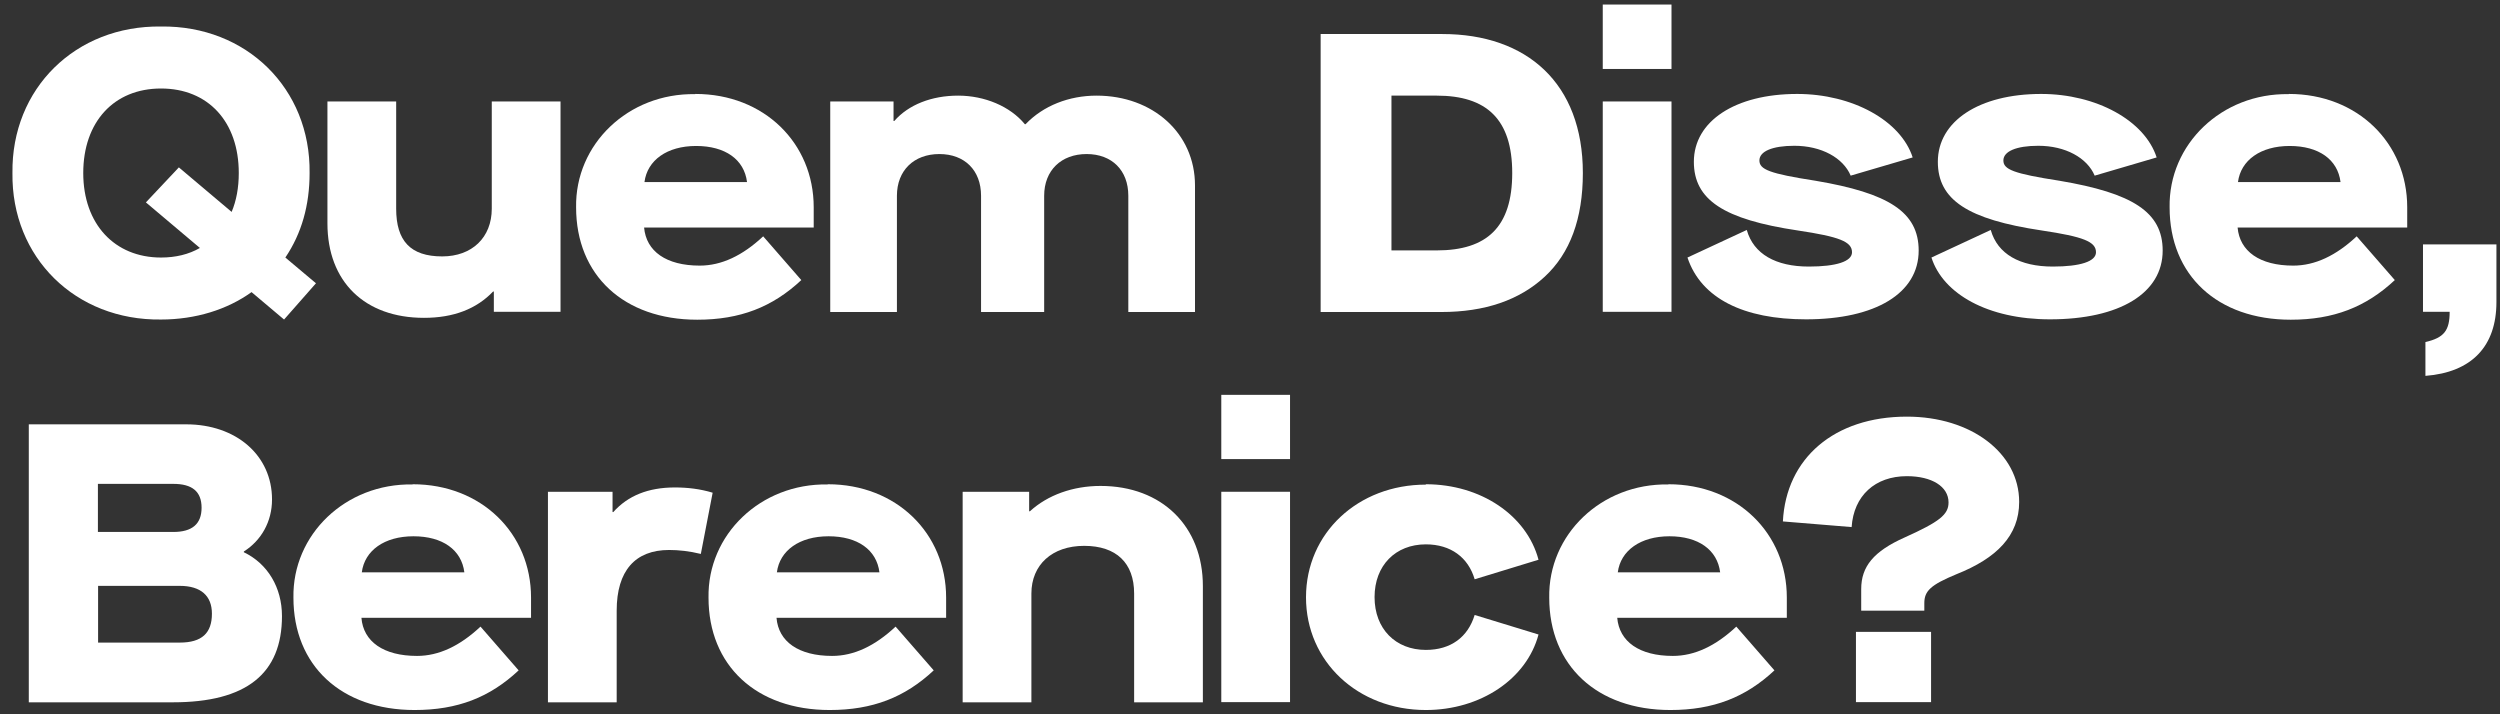 <svg width="147" height="42" viewBox="0 0 147 42" fill="none" xmlns="http://www.w3.org/2000/svg">
<rect x="0" y="0" width="147" height="42" fill="#333333" stroke="none"/>
<path d="M8.584 11.896L10.517 9.842L13.62 12.46C13.896 11.808 14.04 11.035 14.04 10.174C14.04 7.159 12.24 5.204 9.468 5.204C6.696 5.204 4.895 7.17 4.895 10.174C4.895 13.178 6.74 15.143 9.468 15.143C10.329 15.143 11.102 14.956 11.754 14.58L8.573 11.896H8.584ZM16.702 18.788L14.791 17.176C13.366 18.203 11.5 18.788 9.468 18.788C4.443 18.854 0.666 15.143 0.732 10.174C0.666 5.204 4.443 1.493 9.468 1.559C14.482 1.493 18.27 5.204 18.204 10.174C18.204 12.062 17.74 13.719 16.779 15.143L18.579 16.657L16.713 18.777L16.702 18.788Z" fill="white"/>
<path d="M19.253 5.966H23.295V12.272C23.295 14.161 24.134 15.077 26.001 15.077C27.757 15.077 28.916 13.962 28.916 12.272V5.966H32.959V18.335H29.038V17.142H28.994C28.011 18.17 26.663 18.689 24.929 18.689C21.451 18.689 19.253 16.568 19.253 13.133V5.966Z" fill="white"/>
<path d="M43.925 10.704C43.76 9.378 42.644 8.583 40.932 8.583C39.221 8.583 38.061 9.423 37.895 10.704H43.925ZM40.888 5.524C44.93 5.524 47.846 8.418 47.846 12.184V13.377H37.873C37.995 14.779 39.176 15.618 41.142 15.618C42.423 15.618 43.66 15.033 44.875 13.896L47.117 16.469C45.416 18.059 43.517 18.799 40.999 18.799C36.68 18.799 33.875 16.182 33.875 12.195C33.809 8.484 36.934 5.469 40.877 5.535" fill="white"/>
<path d="M48.829 5.966H52.54V7.114H52.584C53.423 6.154 54.782 5.623 56.339 5.623C57.896 5.623 59.398 6.253 60.26 7.302H60.304C61.353 6.209 62.866 5.623 64.478 5.623C67.792 5.623 70.266 7.843 70.266 10.903V18.346H66.345V11.51C66.345 10.019 65.384 9.058 63.893 9.058C62.402 9.058 61.397 10.019 61.397 11.51V18.346H57.686V11.51C57.686 10.019 56.725 9.058 55.234 9.058C53.743 9.058 52.739 10.019 52.739 11.51V18.346H48.818V5.977L48.829 5.966Z" fill="white"/>
<path d="M84.479 14.724C87.439 14.724 88.919 13.343 88.919 10.174C88.919 7.004 87.406 5.623 84.479 5.623H81.818V14.724H84.479ZM84.811 2.001C89.78 2.001 93.072 4.895 93.072 10.174C93.072 12.857 92.321 14.889 90.83 16.27C89.339 17.651 87.306 18.346 84.755 18.346H77.654V2.001H84.811Z" fill="white"/>
<path d="M94.242 5.966H98.284V18.335H94.242V5.966ZM94.242 0.267H98.284V4.055H94.242V0.267Z" fill="white"/>
<path d="M117.059 13.531C117.457 14.934 118.76 15.674 120.704 15.674C122.316 15.674 123.244 15.375 123.244 14.834C123.244 14.205 122.493 13.918 120.063 13.553C115.701 12.902 113.945 11.753 113.945 9.511C113.945 7.125 116.375 5.524 120.019 5.524C123.266 5.524 126.116 7.092 126.811 9.257L123.167 10.328C122.725 9.279 121.444 8.572 119.853 8.572C118.55 8.572 117.799 8.904 117.799 9.434C117.799 9.964 118.385 10.207 121.09 10.627C125.409 11.355 127.165 12.471 127.165 14.735C127.165 17.231 124.647 18.777 120.538 18.777C116.894 18.777 114.254 17.286 113.569 15.143L117.059 13.52V13.531Z" fill="white"/>
<path d="M137.623 10.704C137.458 9.378 136.342 8.583 134.631 8.583C132.919 8.583 131.759 9.423 131.593 10.704H137.623ZM134.586 5.524C138.628 5.524 141.544 8.418 141.544 12.184V13.377H131.571C131.693 14.779 132.874 15.618 134.84 15.618C136.121 15.618 137.358 15.033 138.573 13.896L140.815 16.469C139.114 18.059 137.215 18.799 134.697 18.799C130.379 18.799 127.573 16.182 127.573 12.195C127.507 8.484 130.633 5.469 134.575 5.535" fill="white"/>
<path d="M142.615 20.113C143.709 19.859 144.04 19.44 144.04 18.335H142.472V14.37H146.79V17.761C146.79 20.356 145.343 21.891 142.615 22.101V20.113Z" fill="white"/>
<path d="M10.572 37.784C11.875 37.784 12.461 37.221 12.461 36.083C12.461 35.034 11.809 34.449 10.572 34.449H5.768V37.784H10.572ZM10.197 31.279C11.29 31.279 11.853 30.815 11.853 29.854C11.853 28.893 11.29 28.452 10.197 28.452H5.757V31.279H10.197ZM1.682 24.951H10.948C13.885 24.951 15.995 26.773 15.995 29.368C15.995 30.672 15.365 31.776 14.338 32.428V32.472C15.741 33.145 16.58 34.548 16.58 36.227C16.58 39.617 14.482 41.296 10.164 41.296H1.693V24.951H1.682Z" fill="white"/>
<path d="M27.304 33.653C27.138 32.328 26.023 31.533 24.311 31.533C22.599 31.533 21.439 32.372 21.274 33.653H27.304ZM24.267 28.474C28.309 28.474 31.225 31.367 31.225 35.133V36.326H21.252C21.362 37.729 22.555 38.568 24.521 38.568C25.802 38.568 27.039 37.983 28.254 36.845L30.496 39.418C28.795 41.009 26.906 41.749 24.377 41.749C20.059 41.749 17.254 39.131 17.254 35.144C17.188 31.433 20.313 28.419 24.256 28.485" fill="white"/>
<path d="M32.208 28.916H36.018V30.108H36.062C36.923 29.147 38.116 28.662 39.684 28.662C40.435 28.662 41.175 28.75 41.904 28.971L41.209 32.571C40.535 32.405 39.905 32.339 39.342 32.339C37.354 32.339 36.261 33.554 36.261 35.906V41.296H32.219V28.927L32.208 28.916Z" fill="white"/>
<path d="M51.711 33.653C51.546 32.328 50.43 31.533 48.718 31.533C47.007 31.533 45.847 32.372 45.681 33.653H51.711ZM48.674 28.474C52.716 28.474 55.632 31.367 55.632 35.133V36.326H45.659C45.77 37.729 46.962 38.568 48.928 38.568C50.209 38.568 51.446 37.983 52.661 36.845L54.903 39.418C53.202 41.009 51.303 41.749 48.785 41.749C44.467 41.749 41.661 39.131 41.661 35.144C41.595 31.433 44.721 28.419 48.663 28.485" fill="white"/>
<path d="M56.615 28.916H60.514V30.064H60.558C61.607 29.103 63.098 28.573 64.71 28.573C68.333 28.573 70.729 30.959 70.729 34.46V41.296H66.687V34.901C66.687 33.101 65.638 32.096 63.749 32.096C61.861 32.096 60.646 33.212 60.646 34.901V41.296H56.604V28.927L56.615 28.916Z" fill="white"/>
<path d="M71.812 28.916H75.854V41.285H71.812V28.916ZM71.812 23.217H75.854V26.994H71.812V23.217Z" fill="white"/>
<path d="M83.839 28.474C87.064 28.474 89.769 30.296 90.465 32.913L86.71 34.062C86.335 32.781 85.308 32.008 83.839 32.008C82.061 32.008 80.824 33.245 80.824 35.111C80.824 36.978 82.061 38.215 83.839 38.215C85.308 38.215 86.313 37.464 86.71 36.16L90.465 37.309C89.769 39.926 87.052 41.749 83.839 41.749C79.841 41.749 76.793 38.899 76.793 35.122C76.793 31.345 79.852 28.496 83.839 28.496" fill="white"/>
<path d="M101.145 33.653C100.979 32.328 99.864 31.533 98.163 31.533C96.462 31.533 95.291 32.372 95.126 33.653H101.145ZM98.108 28.474C102.15 28.474 105.065 31.367 105.065 35.133V36.326H95.093C95.214 37.729 96.396 38.568 98.362 38.568C99.643 38.568 100.88 37.983 102.095 36.845L104.337 39.418C102.636 41.009 100.736 41.749 98.218 41.749C93.9 41.749 91.095 39.131 91.095 35.144C91.028 31.433 94.154 28.419 98.097 28.485" fill="white"/>
<path d="M109.13 37.154H113.547V41.285H109.13V37.154ZM109.439 34.636C109.439 33.311 110.168 32.416 112.001 31.599C114.033 30.683 114.574 30.263 114.574 29.545C114.574 28.606 113.591 27.999 112.123 27.999C110.256 27.999 108.997 29.147 108.876 30.992L104.834 30.66C105.021 26.95 107.849 24.498 112.123 24.498C115.9 24.498 118.727 26.64 118.727 29.512C118.727 31.5 117.402 32.825 115.038 33.764C113.525 34.393 113.15 34.747 113.15 35.465V35.906H109.439V34.625V34.636Z" fill="white"/>
<path d="M102.713 13.531C103.111 14.934 104.414 15.674 106.358 15.674C107.97 15.674 108.898 15.375 108.898 14.834C108.898 14.205 108.147 13.918 105.717 13.553C101.355 12.902 99.599 11.753 99.599 9.511C99.599 7.125 102.028 5.524 105.673 5.524C108.92 5.524 111.769 7.092 112.465 9.257L108.82 10.328C108.379 9.279 107.098 8.572 105.507 8.572C104.204 8.572 103.453 8.904 103.453 9.434C103.453 9.964 104.038 10.207 106.744 10.627C111.062 11.355 112.818 12.471 112.818 14.735C112.818 17.231 110.3 18.777 106.192 18.777C102.547 18.777 100.029 17.562 99.223 15.143L102.713 13.52V13.531Z" fill="white"/>
</svg>
